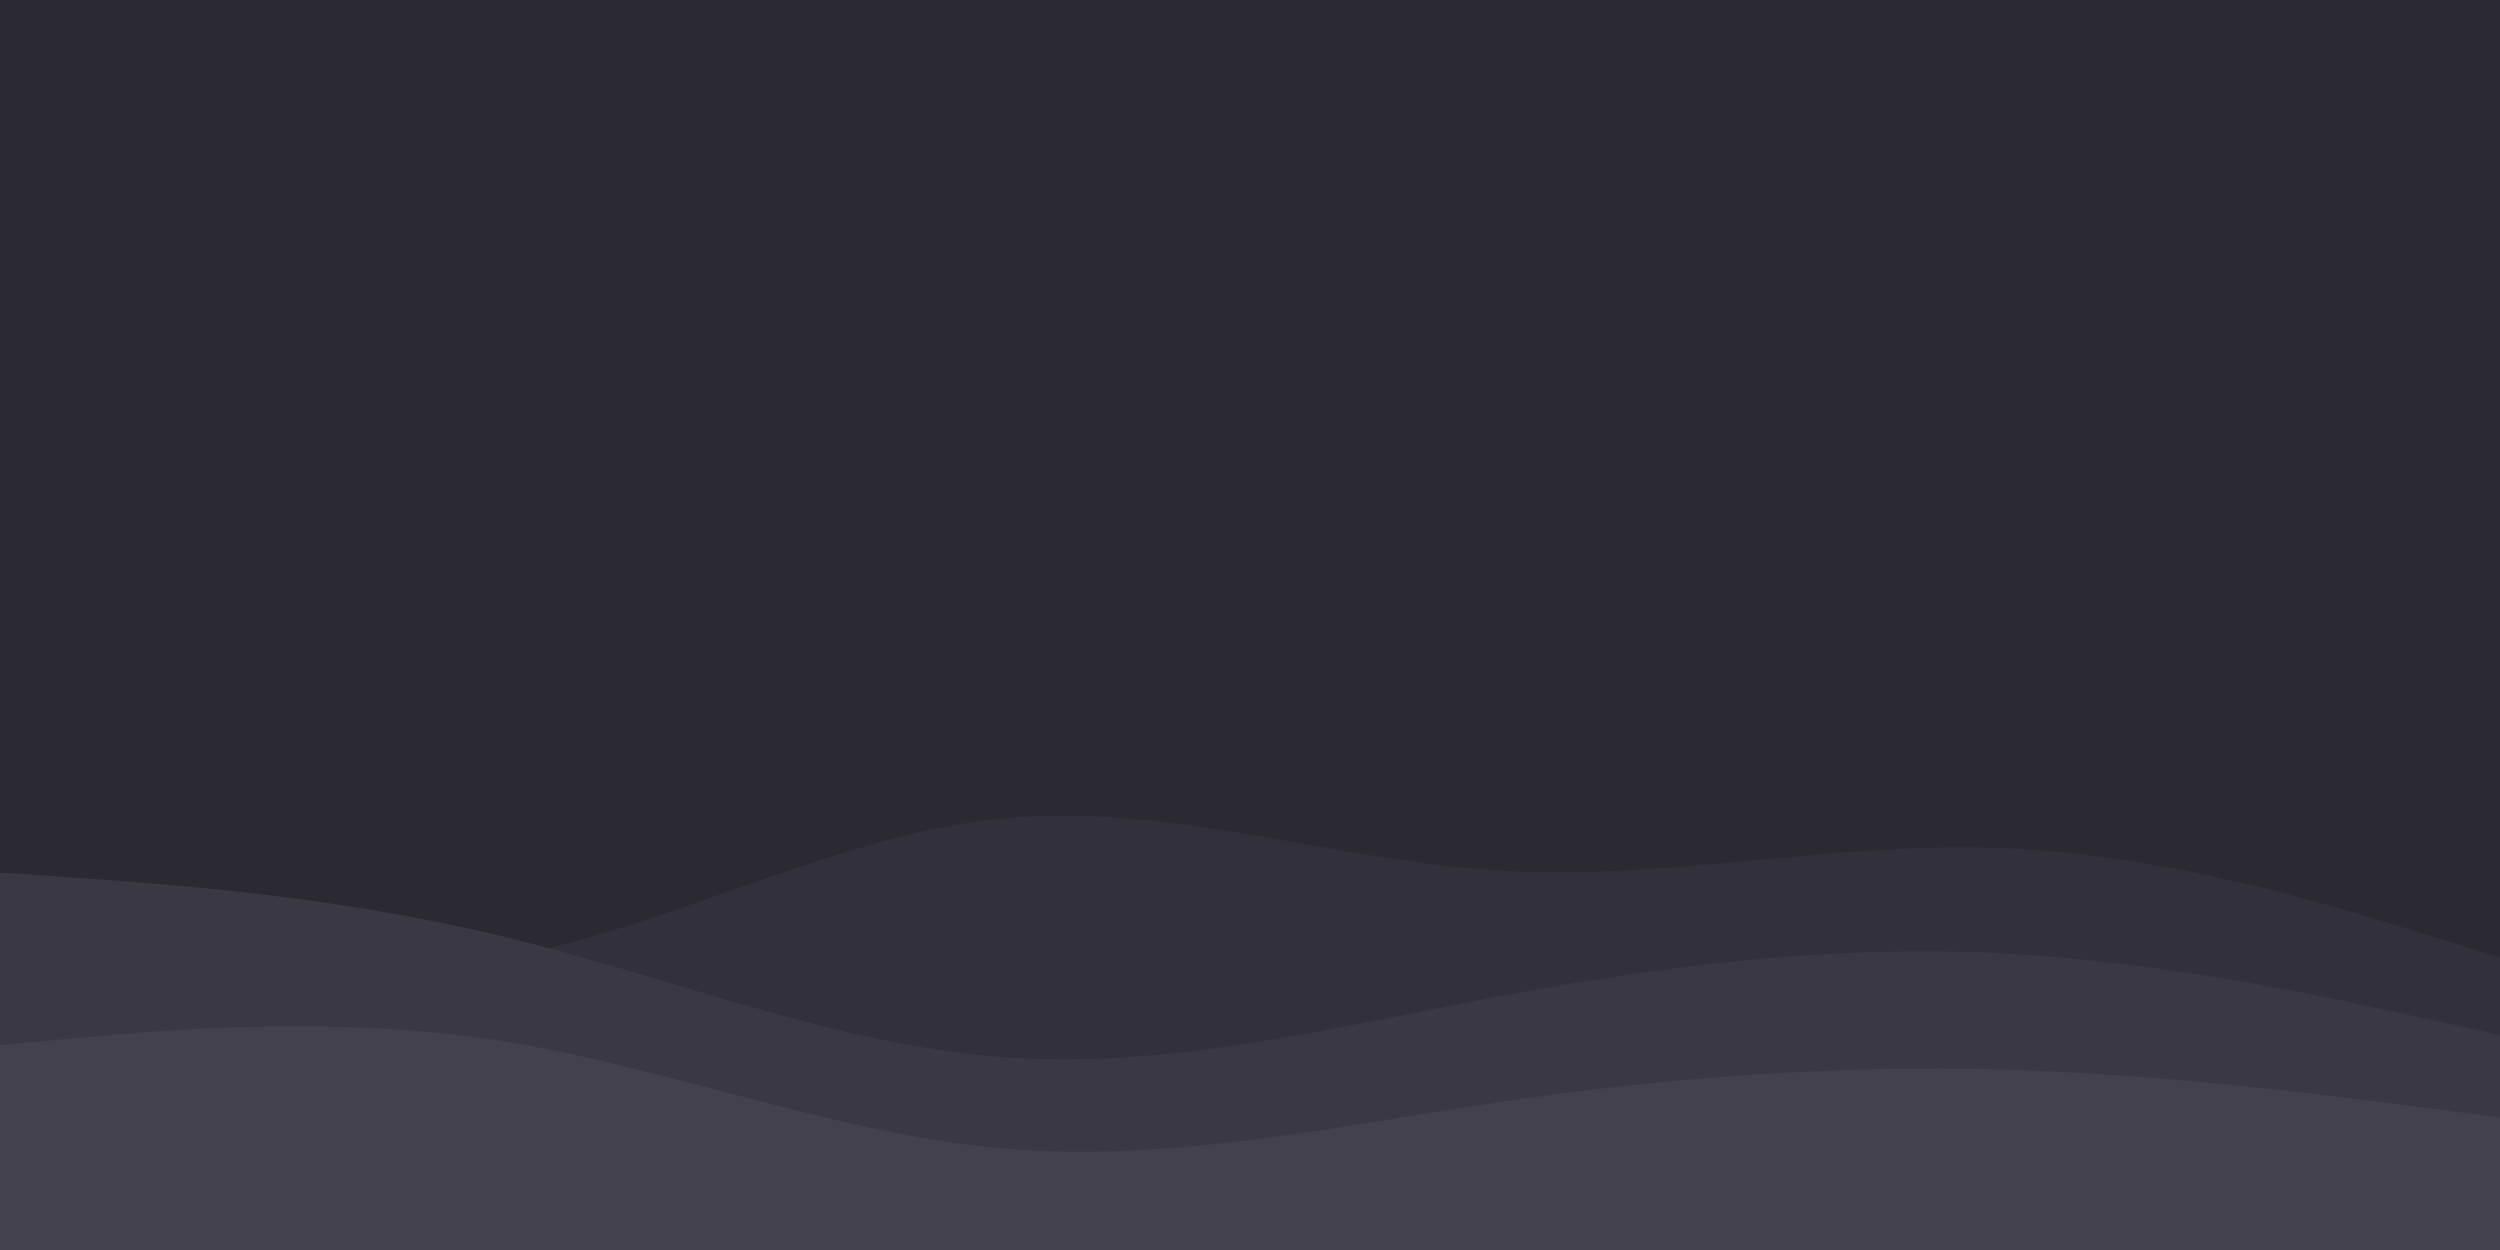 <svg id="visual" viewBox="0 0 1000 500" width="1000" height="500" xmlns="http://www.w3.org/2000/svg" xmlns:xlink="http://www.w3.org/1999/xlink" version="1.1"><rect x="0" y="0" width="1000" height="500" fill="#2b2a32"></rect><path d="M0 377L33.3 369.7C66.7 362.3 133.3 347.7 200 345.7C266.7 343.7 333.3 354.3 400 343.8C466.7 333.3 533.3 301.7 600 295.7C666.7 289.7 733.3 309.3 800 314.3C866.7 319.3 933.3 309.7 966.7 304.8L1000 300L1000 501L966.7 501C933.3 501 866.7 501 800 501C733.3 501 666.7 501 600 501C533.3 501 466.7 501 400 501C333.3 501 266.7 501 200 501C133.3 501 66.7 501 33.3 501L0 501Z" fill="#2b2a32"></path><path d="M0 367L33.3 374C66.7 381 133.3 395 200 383.3C266.7 371.7 333.3 334.3 400 327.5C466.7 320.7 533.3 344.3 600 348.3C666.7 352.3 733.3 336.7 800 339.2C866.7 341.7 933.3 362.3 966.7 372.7L1000 383L1000 501L966.7 501C933.3 501 866.7 501 800 501C733.3 501 666.7 501 600 501C533.3 501 466.7 501 400 501C333.3 501 266.7 501 200 501C133.3 501 66.7 501 33.3 501L0 501Z" fill="#32313b"></path><path d="M0 349L33.3 351.3C66.7 353.7 133.3 358.3 200 374.3C266.7 390.3 333.3 417.7 400 422.8C466.7 428 533.3 411 600 398.5C666.7 386 733.3 378 800 381.3C866.7 384.7 933.3 399.3 966.7 406.7L1000 414L1000 501L966.7 501C933.3 501 866.7 501 800 501C733.3 501 666.7 501 600 501C533.3 501 466.7 501 400 501C333.3 501 266.7 501 200 501C133.3 501 66.7 501 33.3 501L0 501Z" fill="#3a3943"></path><path d="M0 418L33.3 415C66.7 412 133.3 406 200 416.3C266.7 426.7 333.3 453.3 400 459.3C466.7 465.3 533.3 450.7 600 440.8C666.7 431 733.3 426 800 427.8C866.7 429.7 933.3 438.3 966.7 442.7L1000 447L1000 501L966.7 501C933.3 501 866.7 501 800 501C733.3 501 666.7 501 600 501C533.3 501 466.7 501 400 501C333.3 501 266.7 501 200 501C133.3 501 66.7 501 33.3 501L0 501Z" fill="#42414c"></path></svg>